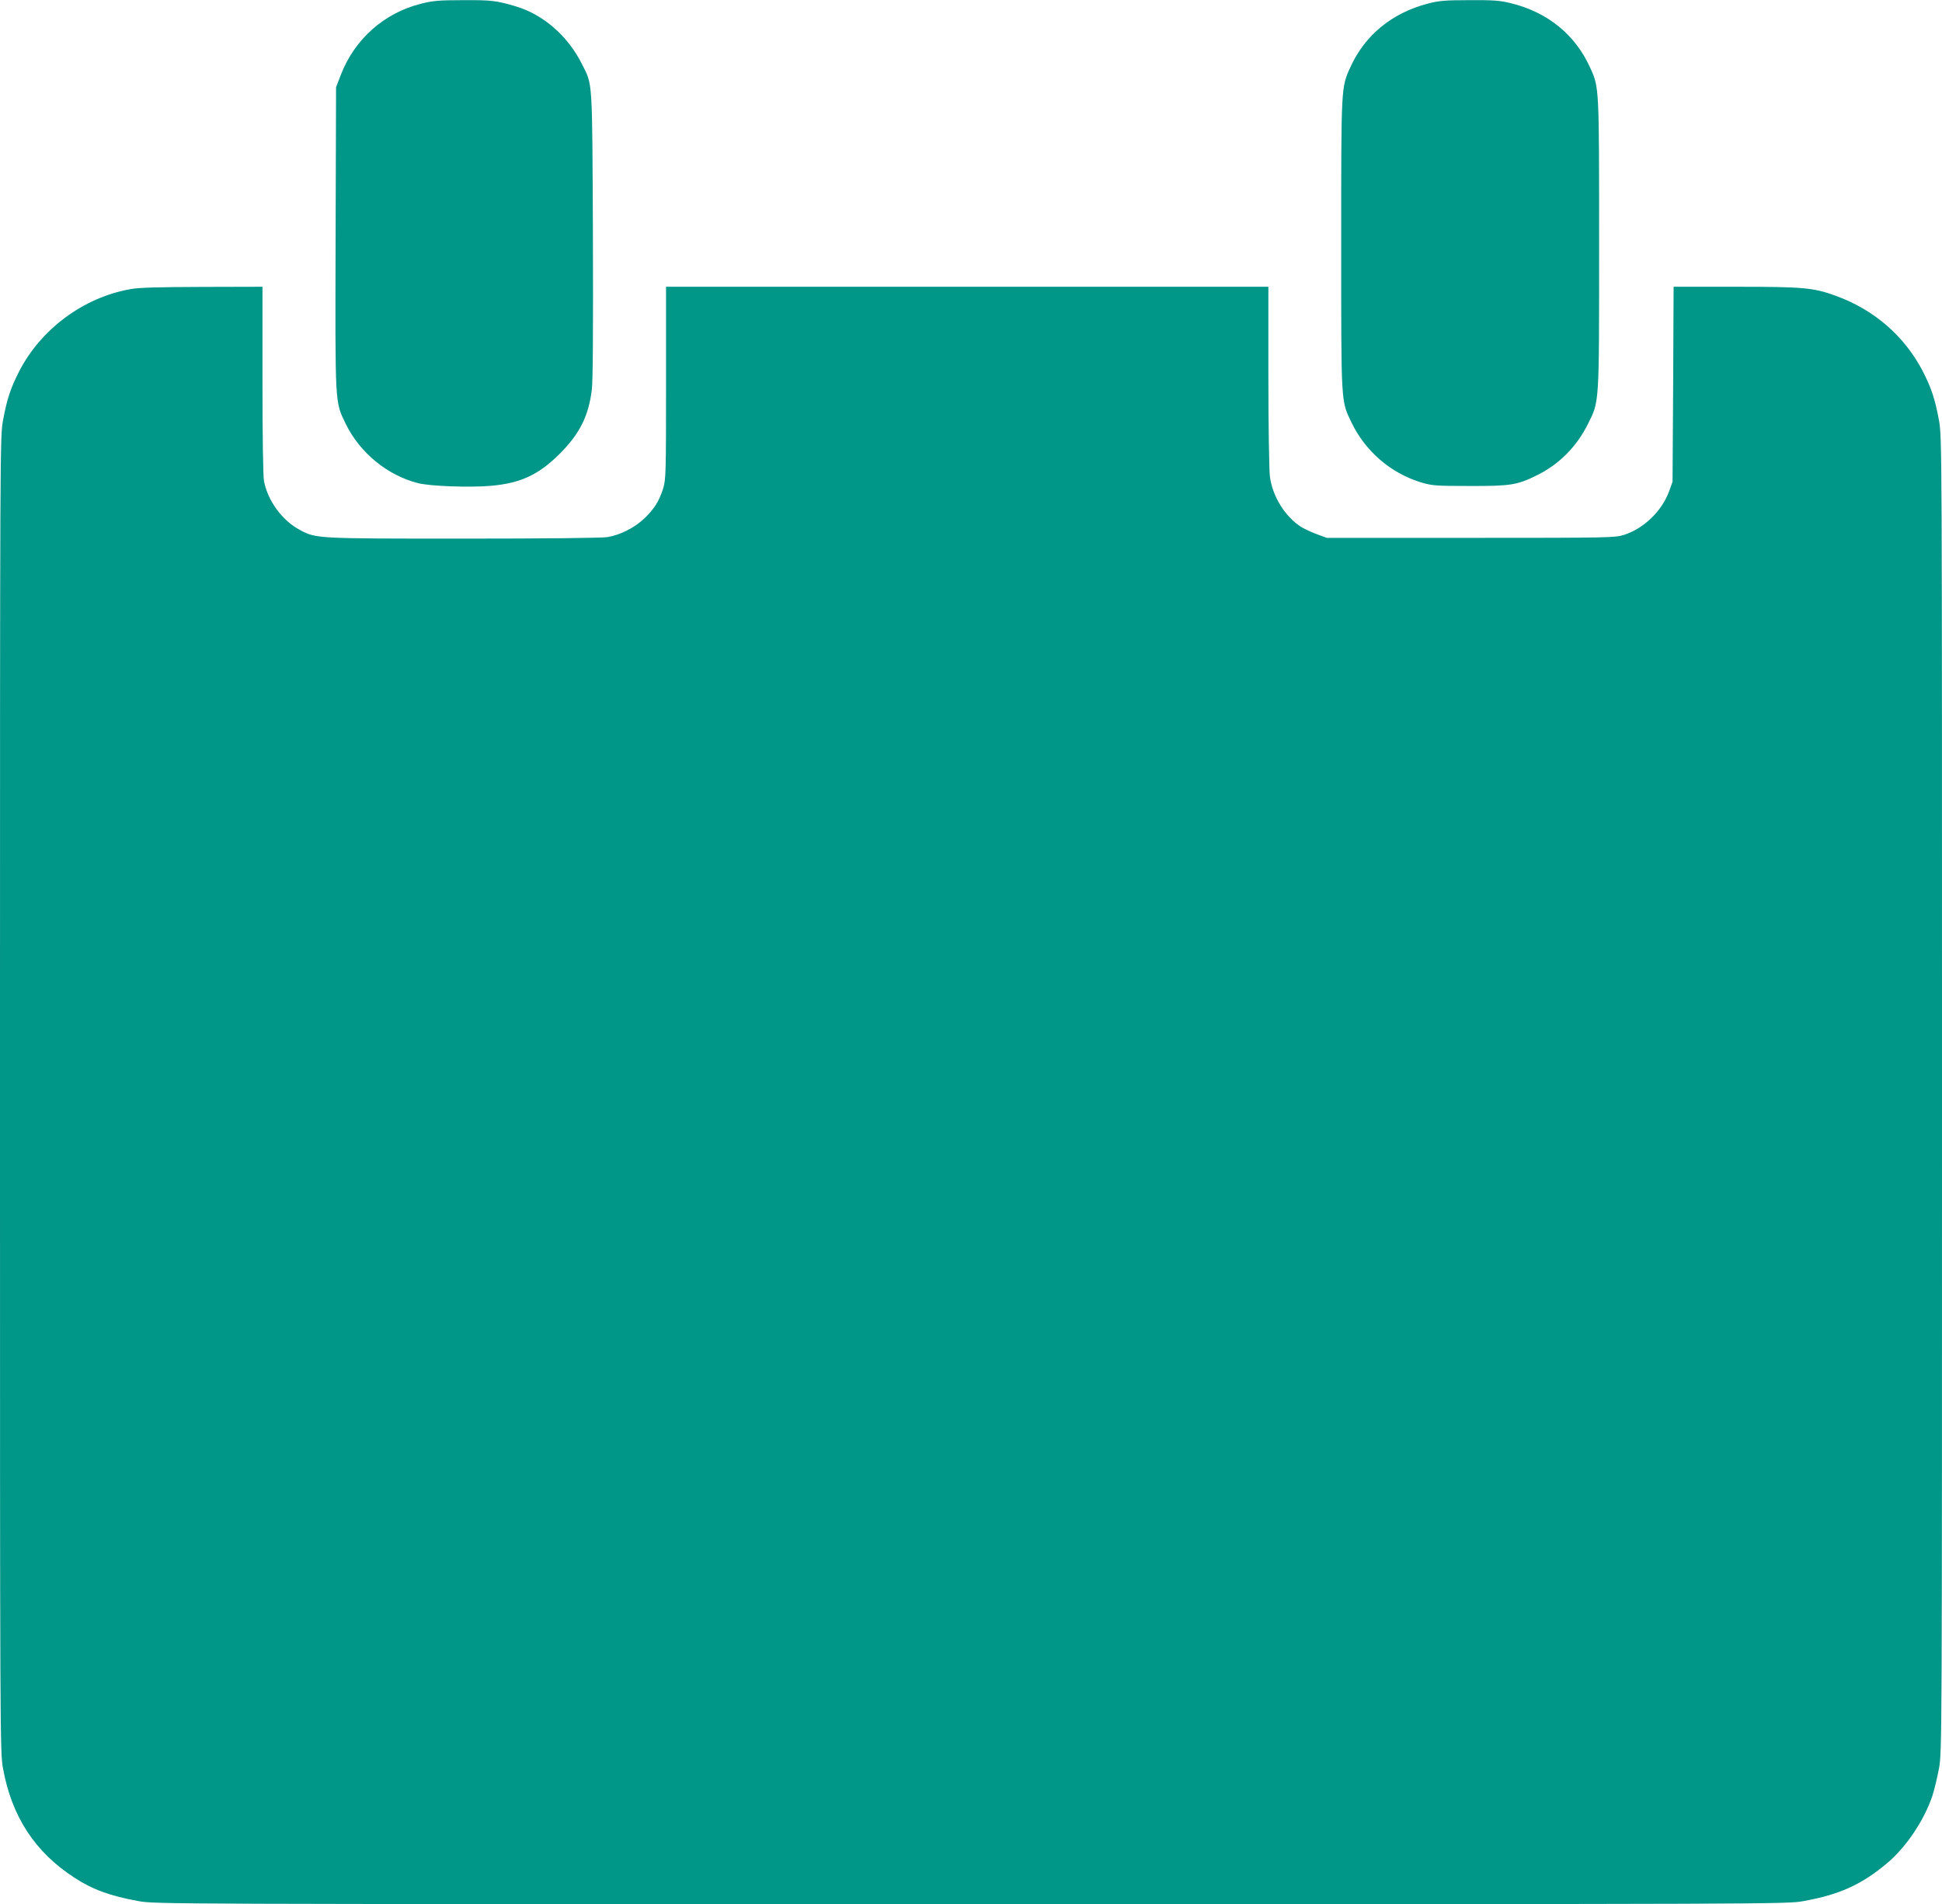 <?xml version="1.0" standalone="no"?>
<!DOCTYPE svg PUBLIC "-//W3C//DTD SVG 20010904//EN"
 "http://www.w3.org/TR/2001/REC-SVG-20010904/DTD/svg10.dtd">
<svg version="1.0" xmlns="http://www.w3.org/2000/svg"
 width="1280pt" height="1255pt" viewBox="0 0 1280 1255"
 preserveAspectRatio="xMidYMid meet">
<g transform="translate(0,1255) scale(0.1,-0.1)"
fill="#009688" stroke="none">
<path d="M2773 12525 c-242 -61 -436 -234 -526 -467 l-32 -83 -3 -997 c-3
-1114 -5 -1073 67 -1222 92 -189 274 -339 475 -390 78 -21 345 -30 481 -18
196 17 316 73 455 212 132 132 190 250 211 423 7 61 9 403 7 1027 -5 1038 -1
976 -73 1119 -92 184 -254 325 -435 379 -128 38 -161 42 -348 41 -161 0 -200
-4 -279 -24z"/>
<path d="M9410 12526 c-236 -62 -414 -208 -509 -418 -62 -135 -61 -123 -61
-1170 0 -1061 -2 -1027 68 -1173 92 -190 258 -333 457 -394 75 -22 95 -24 320
-24 274 -1 316 6 450 73 144 72 258 188 331 335 76 154 74 112 74 1183 0 1045
1 1035 -60 1168 -98 216 -280 364 -522 423 -73 18 -115 21 -275 20 -161 0
-200 -4 -273 -23z"/>
<path d="M858 10644 c-308 -55 -587 -262 -731 -540 -58 -114 -81 -184 -107
-324 -20 -113 -20 -130 -20 -4445 0 -4266 0 -4333 20 -4441 57 -316 210 -551
471 -720 119 -78 238 -121 422 -154 109 -20 169 -20 5487 -20 5318 0 5378 0
5487 20 238 43 382 108 550 249 125 104 244 281 299 443 13 40 33 122 44 182
20 108 20 175 20 4441 0 4315 0 4332 -20 4445 -26 140 -49 210 -107 324 -120
230 -319 404 -572 496 -148 54 -212 60 -662 60 l-408 0 -3 -642 -4 -643 -23
-64 c-48 -130 -166 -244 -296 -286 -58 -19 -93 -20 -1010 -20 l-950 0 -65 24
c-36 13 -82 35 -104 48 -106 68 -189 201 -206 333 -5 41 -10 339 -10 663 l0
587 -1985 0 -1985 0 0 -634 c0 -593 -1 -638 -19 -695 -26 -84 -60 -137 -125
-199 -65 -61 -158 -108 -242 -122 -35 -6 -425 -10 -949 -10 -970 0 -972 0
-1078 57 -117 62 -212 192 -237 322 -6 33 -10 292 -10 667 l0 614 -397 -1
c-292 -1 -418 -4 -475 -15z"/>
</g>
</svg>
